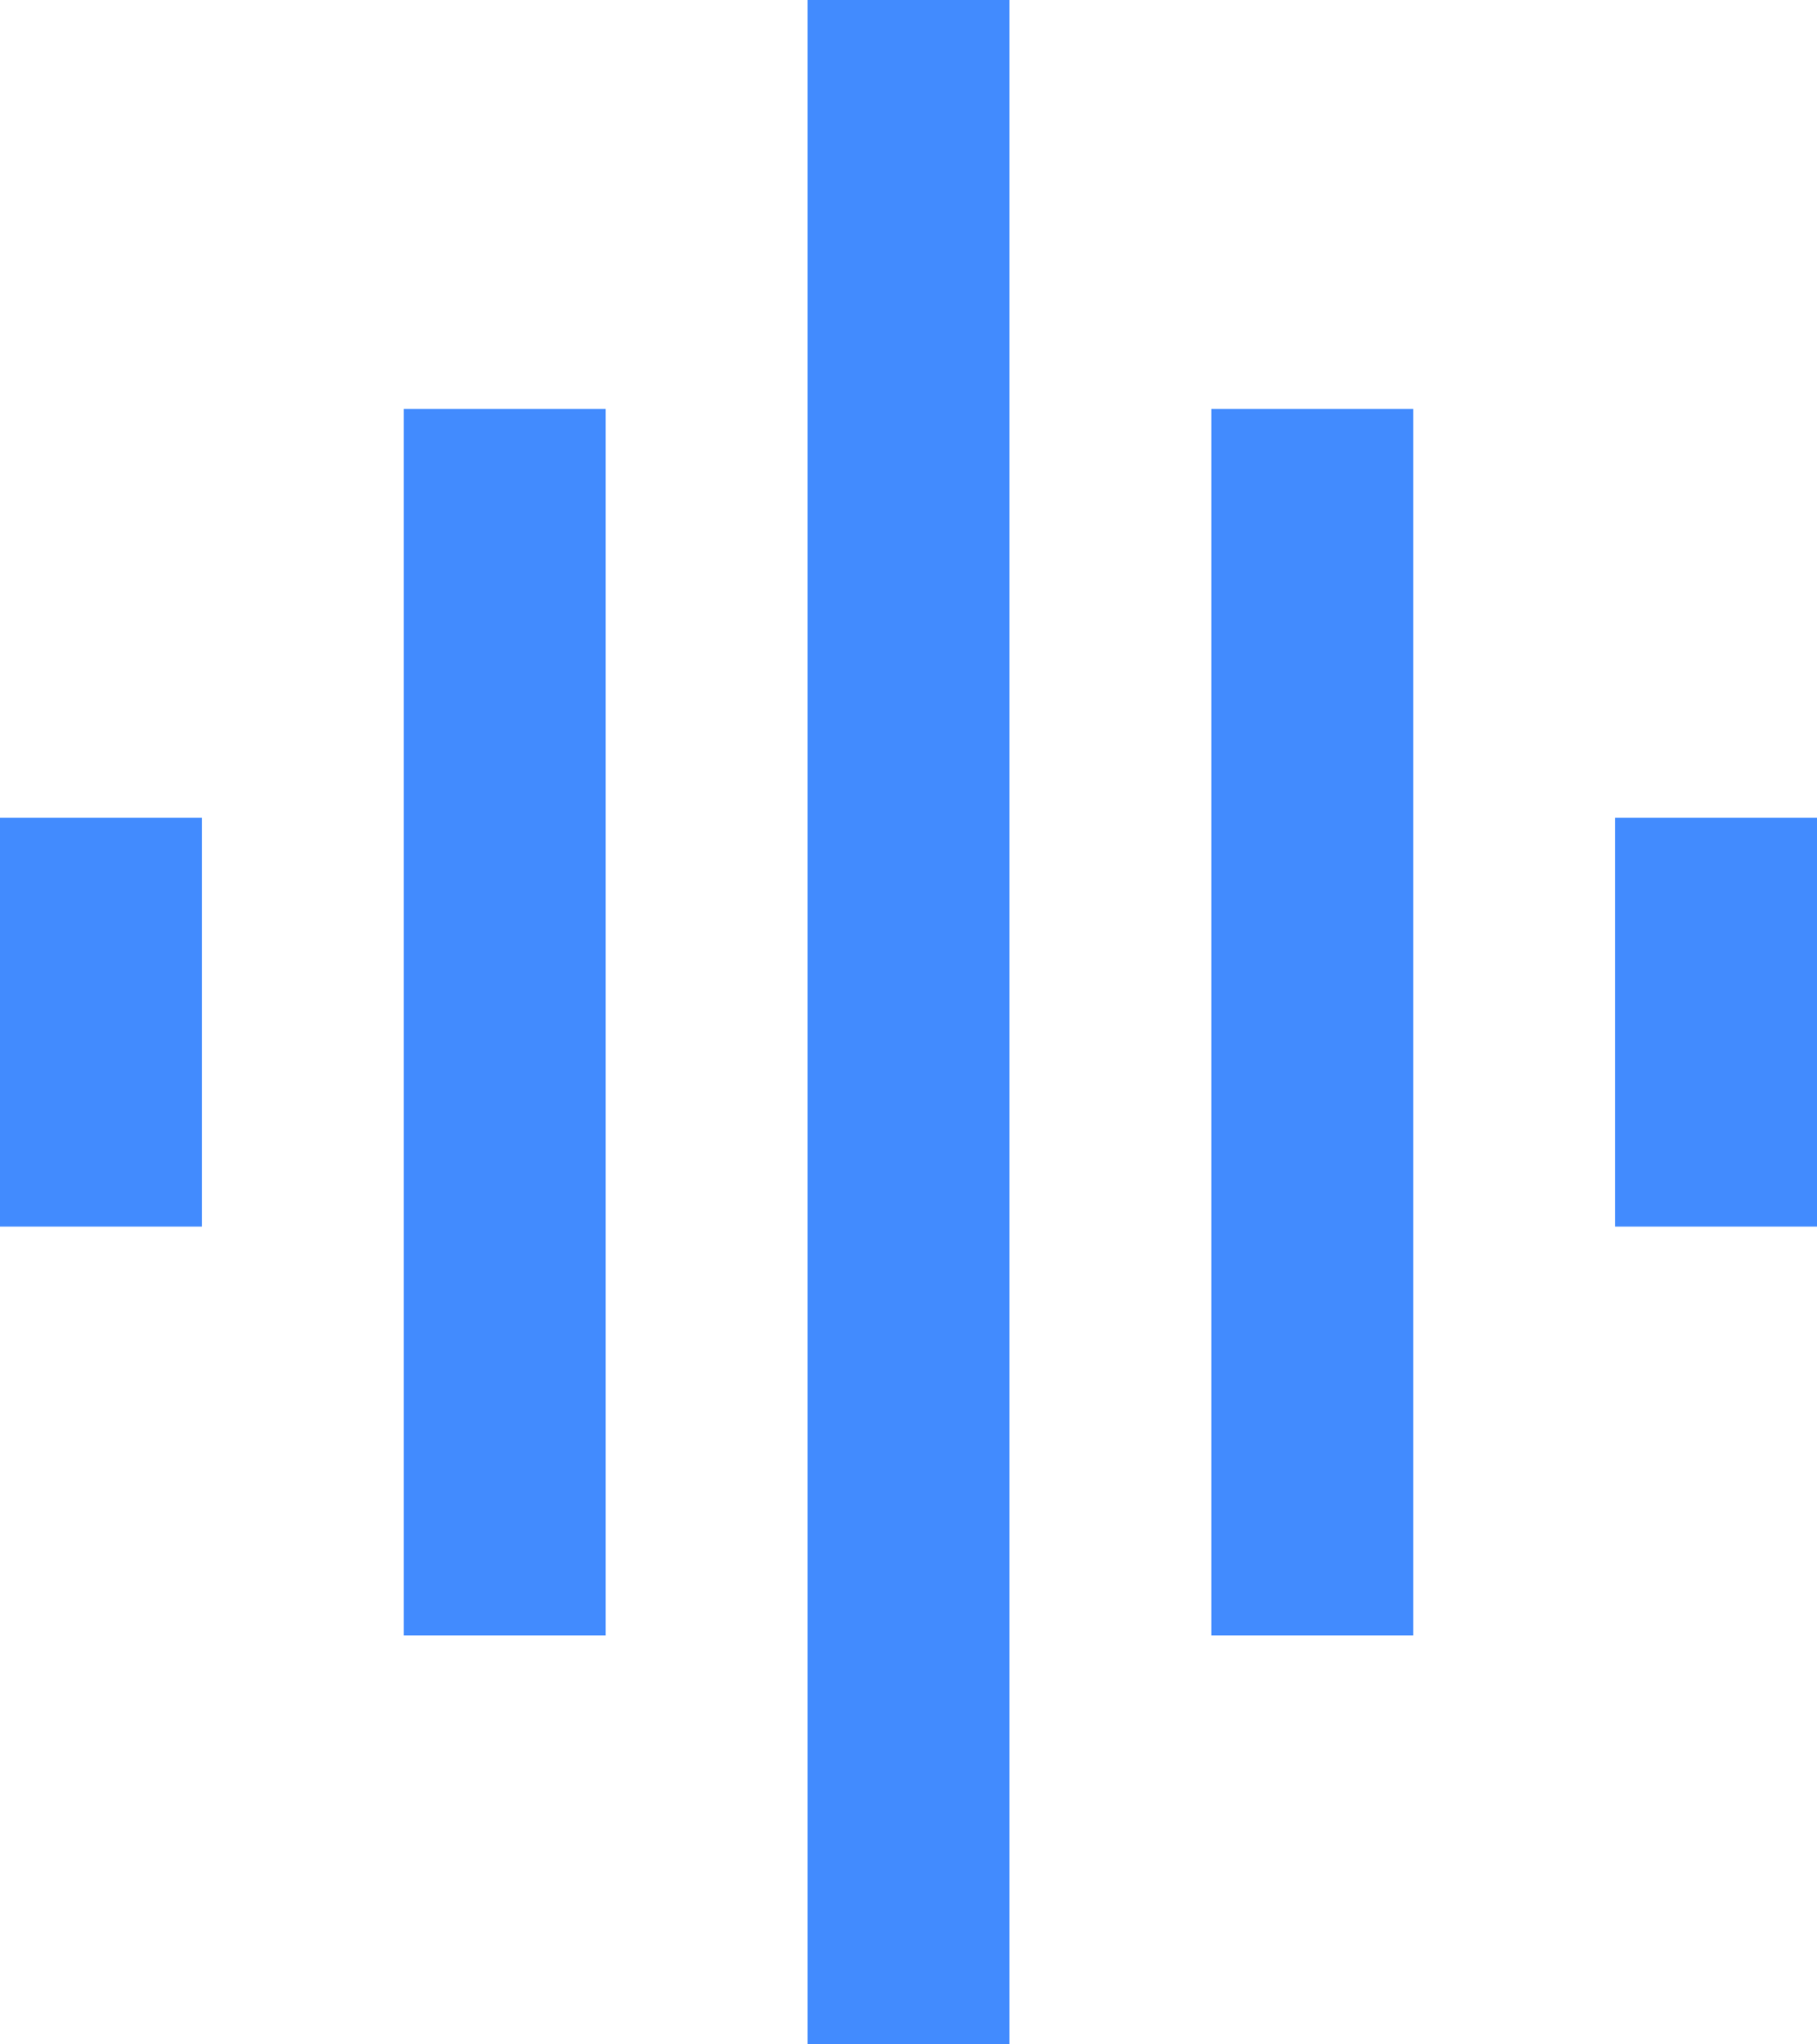 <svg width="24" height="27" viewBox="0 0 24 27" fill="none" xmlns="http://www.w3.org/2000/svg">
<path d="M5.333 21.6H8V5.4H5.333V21.6ZM10.667 27H13.333V0H10.667V27ZM0 16.2H2.667V10.8H0V16.2ZM16 21.6H18.667V5.4H16V21.6ZM21.333 10.8V16.2H24V10.8H21.333Z" fill="#428BFE"/>
</svg>
